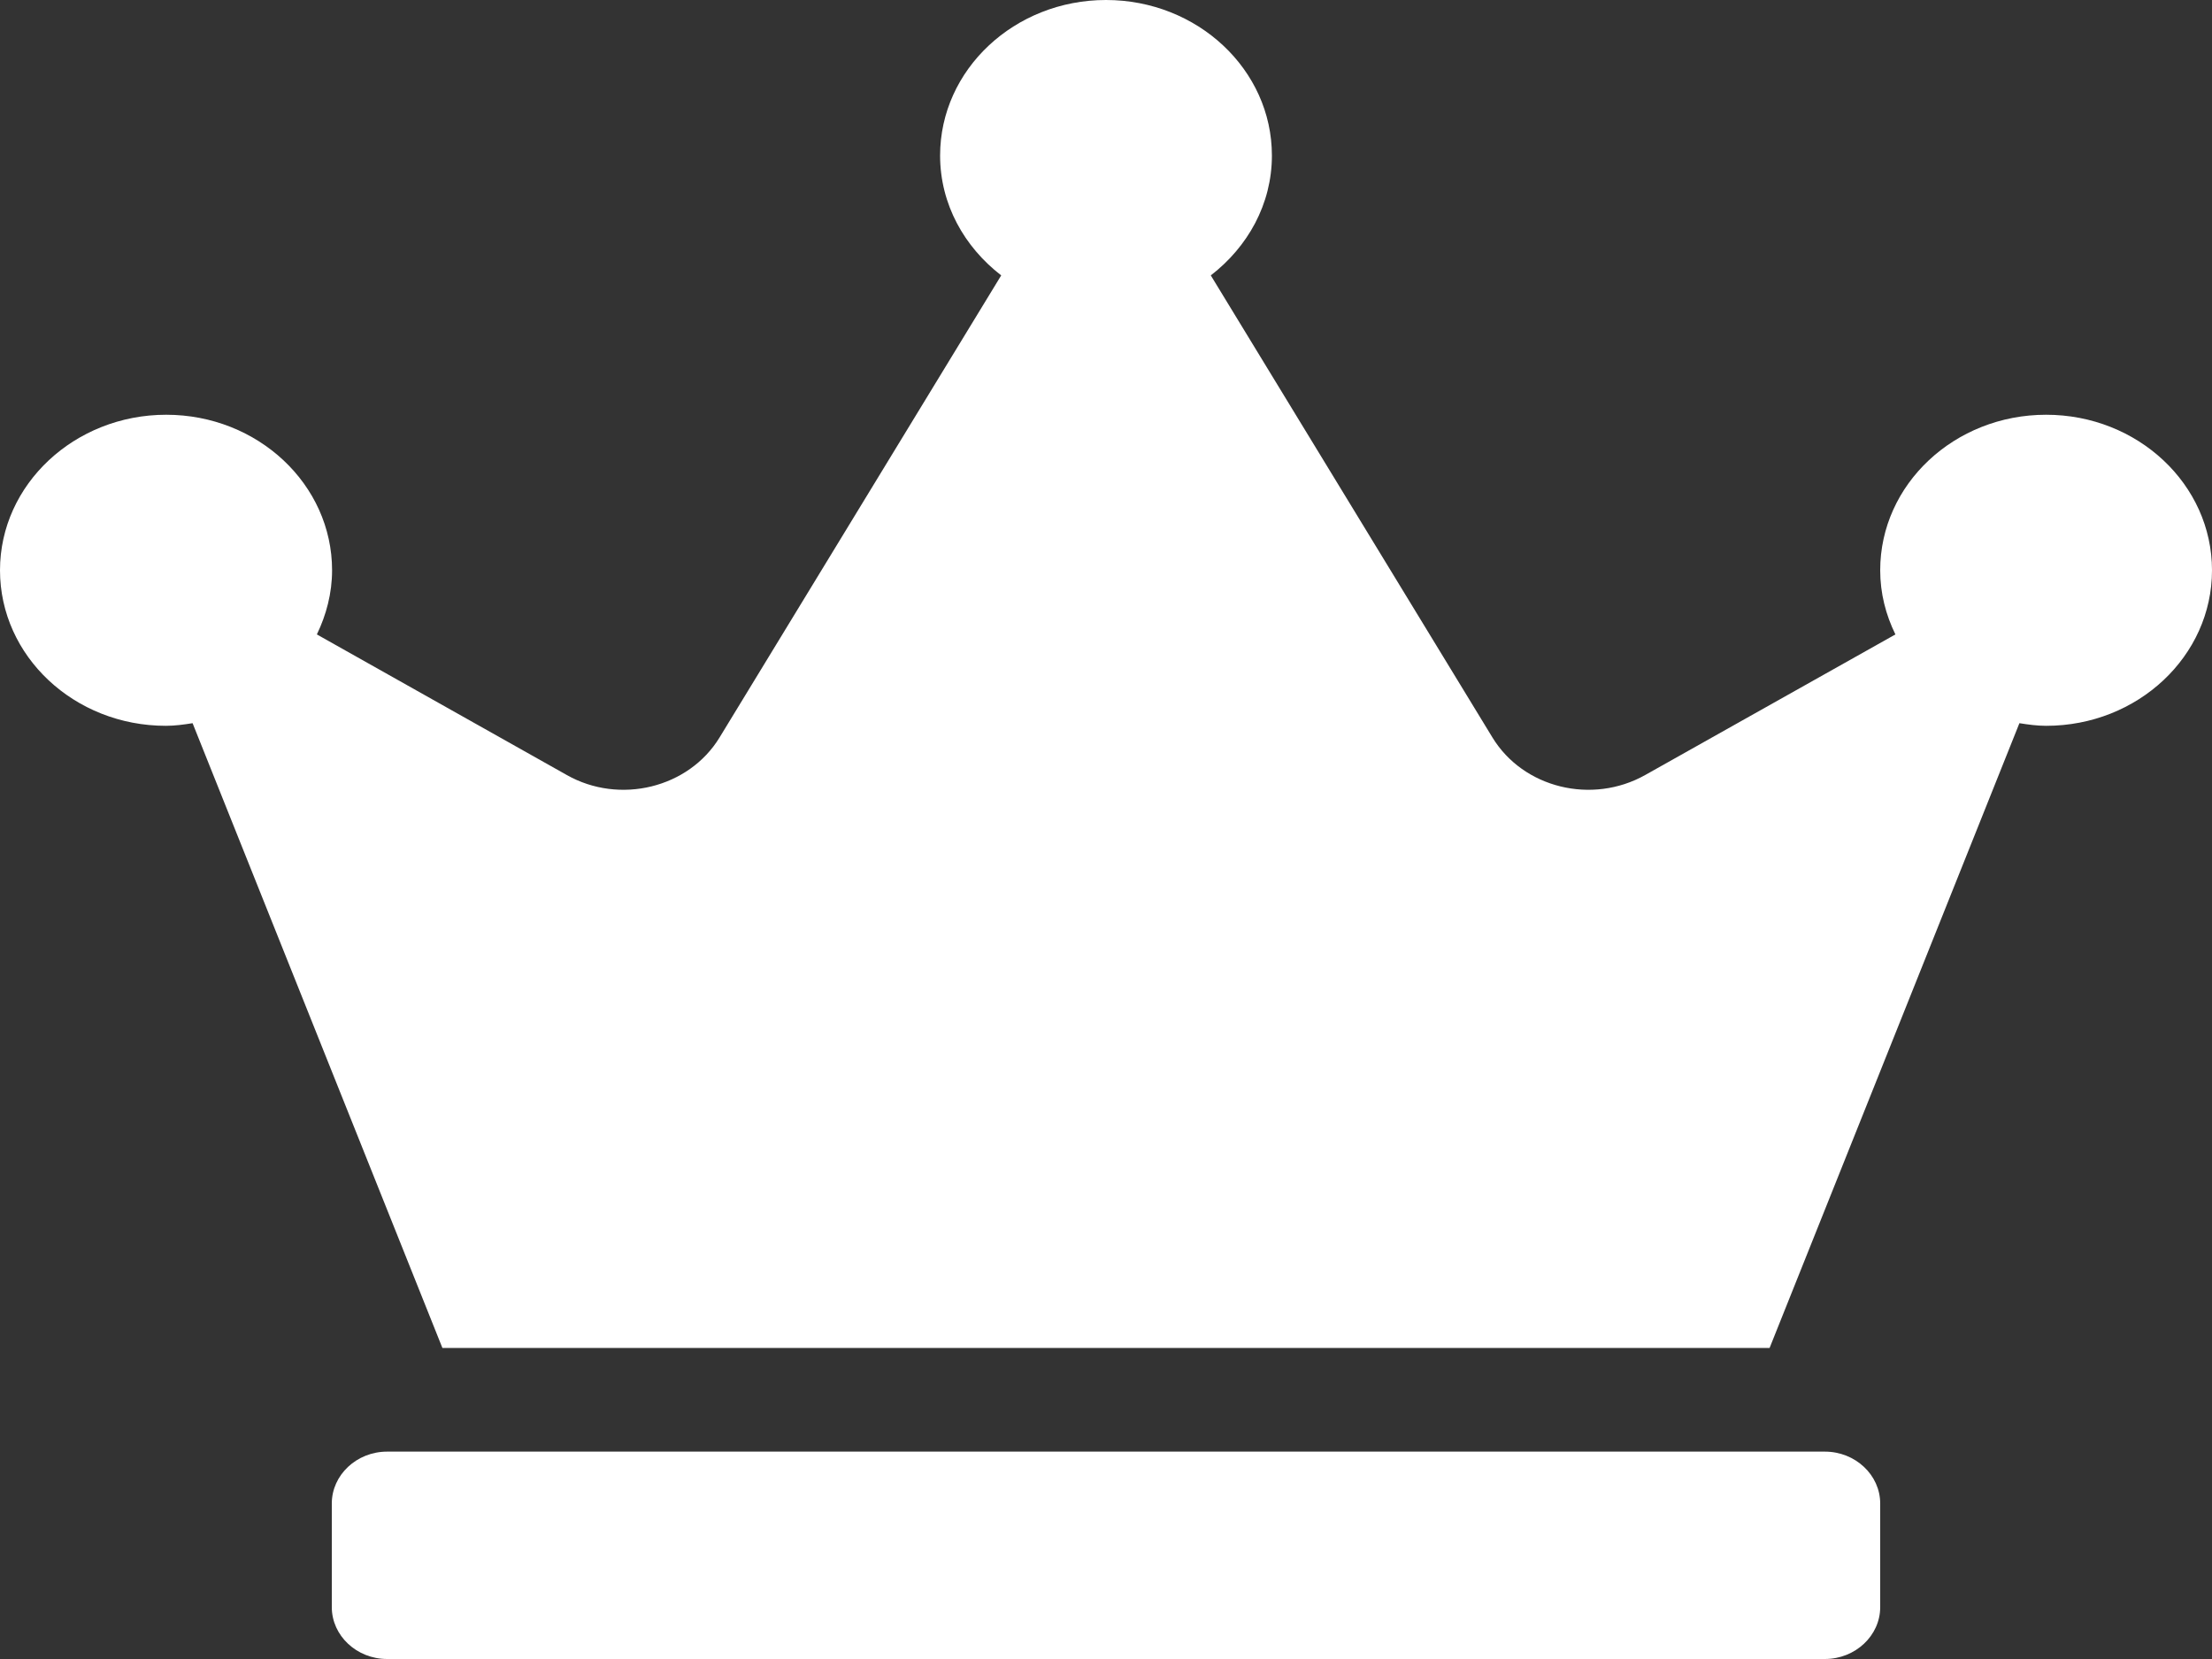 ﻿<?xml version="1.0" encoding="utf-8"?>
<svg version="1.1" xmlns:xlink="http://www.w3.org/1999/xlink" width="16px" height="12px" xmlns="http://www.w3.org/2000/svg">
  <rect width="100%" height="100%" fill="#333333" stroke="none"/>
  <g transform="matrix(1 0 0 1 -1480 -1407 )">
    <path d="M 13.6 10.875  C 13.6 10.669  13.42 10.5  13.2 10.5  L 2.8 10.5  C 2.58 10.5  2.4 10.669  2.4 10.875  L 2.4 11.625  C 2.4 11.831  2.58 12  2.8 12  L 13.2 12  C 13.42 12  13.6 11.831  13.6 11.625  L 13.6 10.875  Z M 16 4.125  C 16 3.504  15.463 3  14.8 3  C 14.137 3  13.6 3.504  13.6 4.125  C 13.6 4.291  13.64 4.446  13.71 4.589  L 11.9 5.606  C 11.515 5.822  11.018 5.7  10.795 5.334  L 8.758 1.992  C 9.025 1.786  9.2 1.477  9.2 1.125  C 9.2 0.504  8.662 0  8 0  C 7.338 0  6.8 0.504  6.8 1.125  C 6.8 1.477  6.975 1.786  7.242 1.992  L 5.205 5.334  C 4.982 5.7  4.482 5.822  4.1 5.606  L 2.292 4.589  C 2.36 4.448  2.402 4.291  2.402 4.125  C 2.402 3.504  1.865 3  1.202 3  C 0.54 3  0 3.504  0 4.125  C 0 4.746  0.537 5.25  1.2 5.25  C 1.265 5.25  1.33 5.241  1.393 5.231  L 3.2 9.75  L 12.8 9.75  L 14.607 5.231  C 14.67 5.241  14.735 5.25  14.8 5.25  C 15.463 5.25  16 4.746  16 4.125  Z " fill-rule="nonzero" fill="#ffffff" stroke="none" transform="matrix(1 0 0 1 1480 1407 )" />
  </g>
</svg>